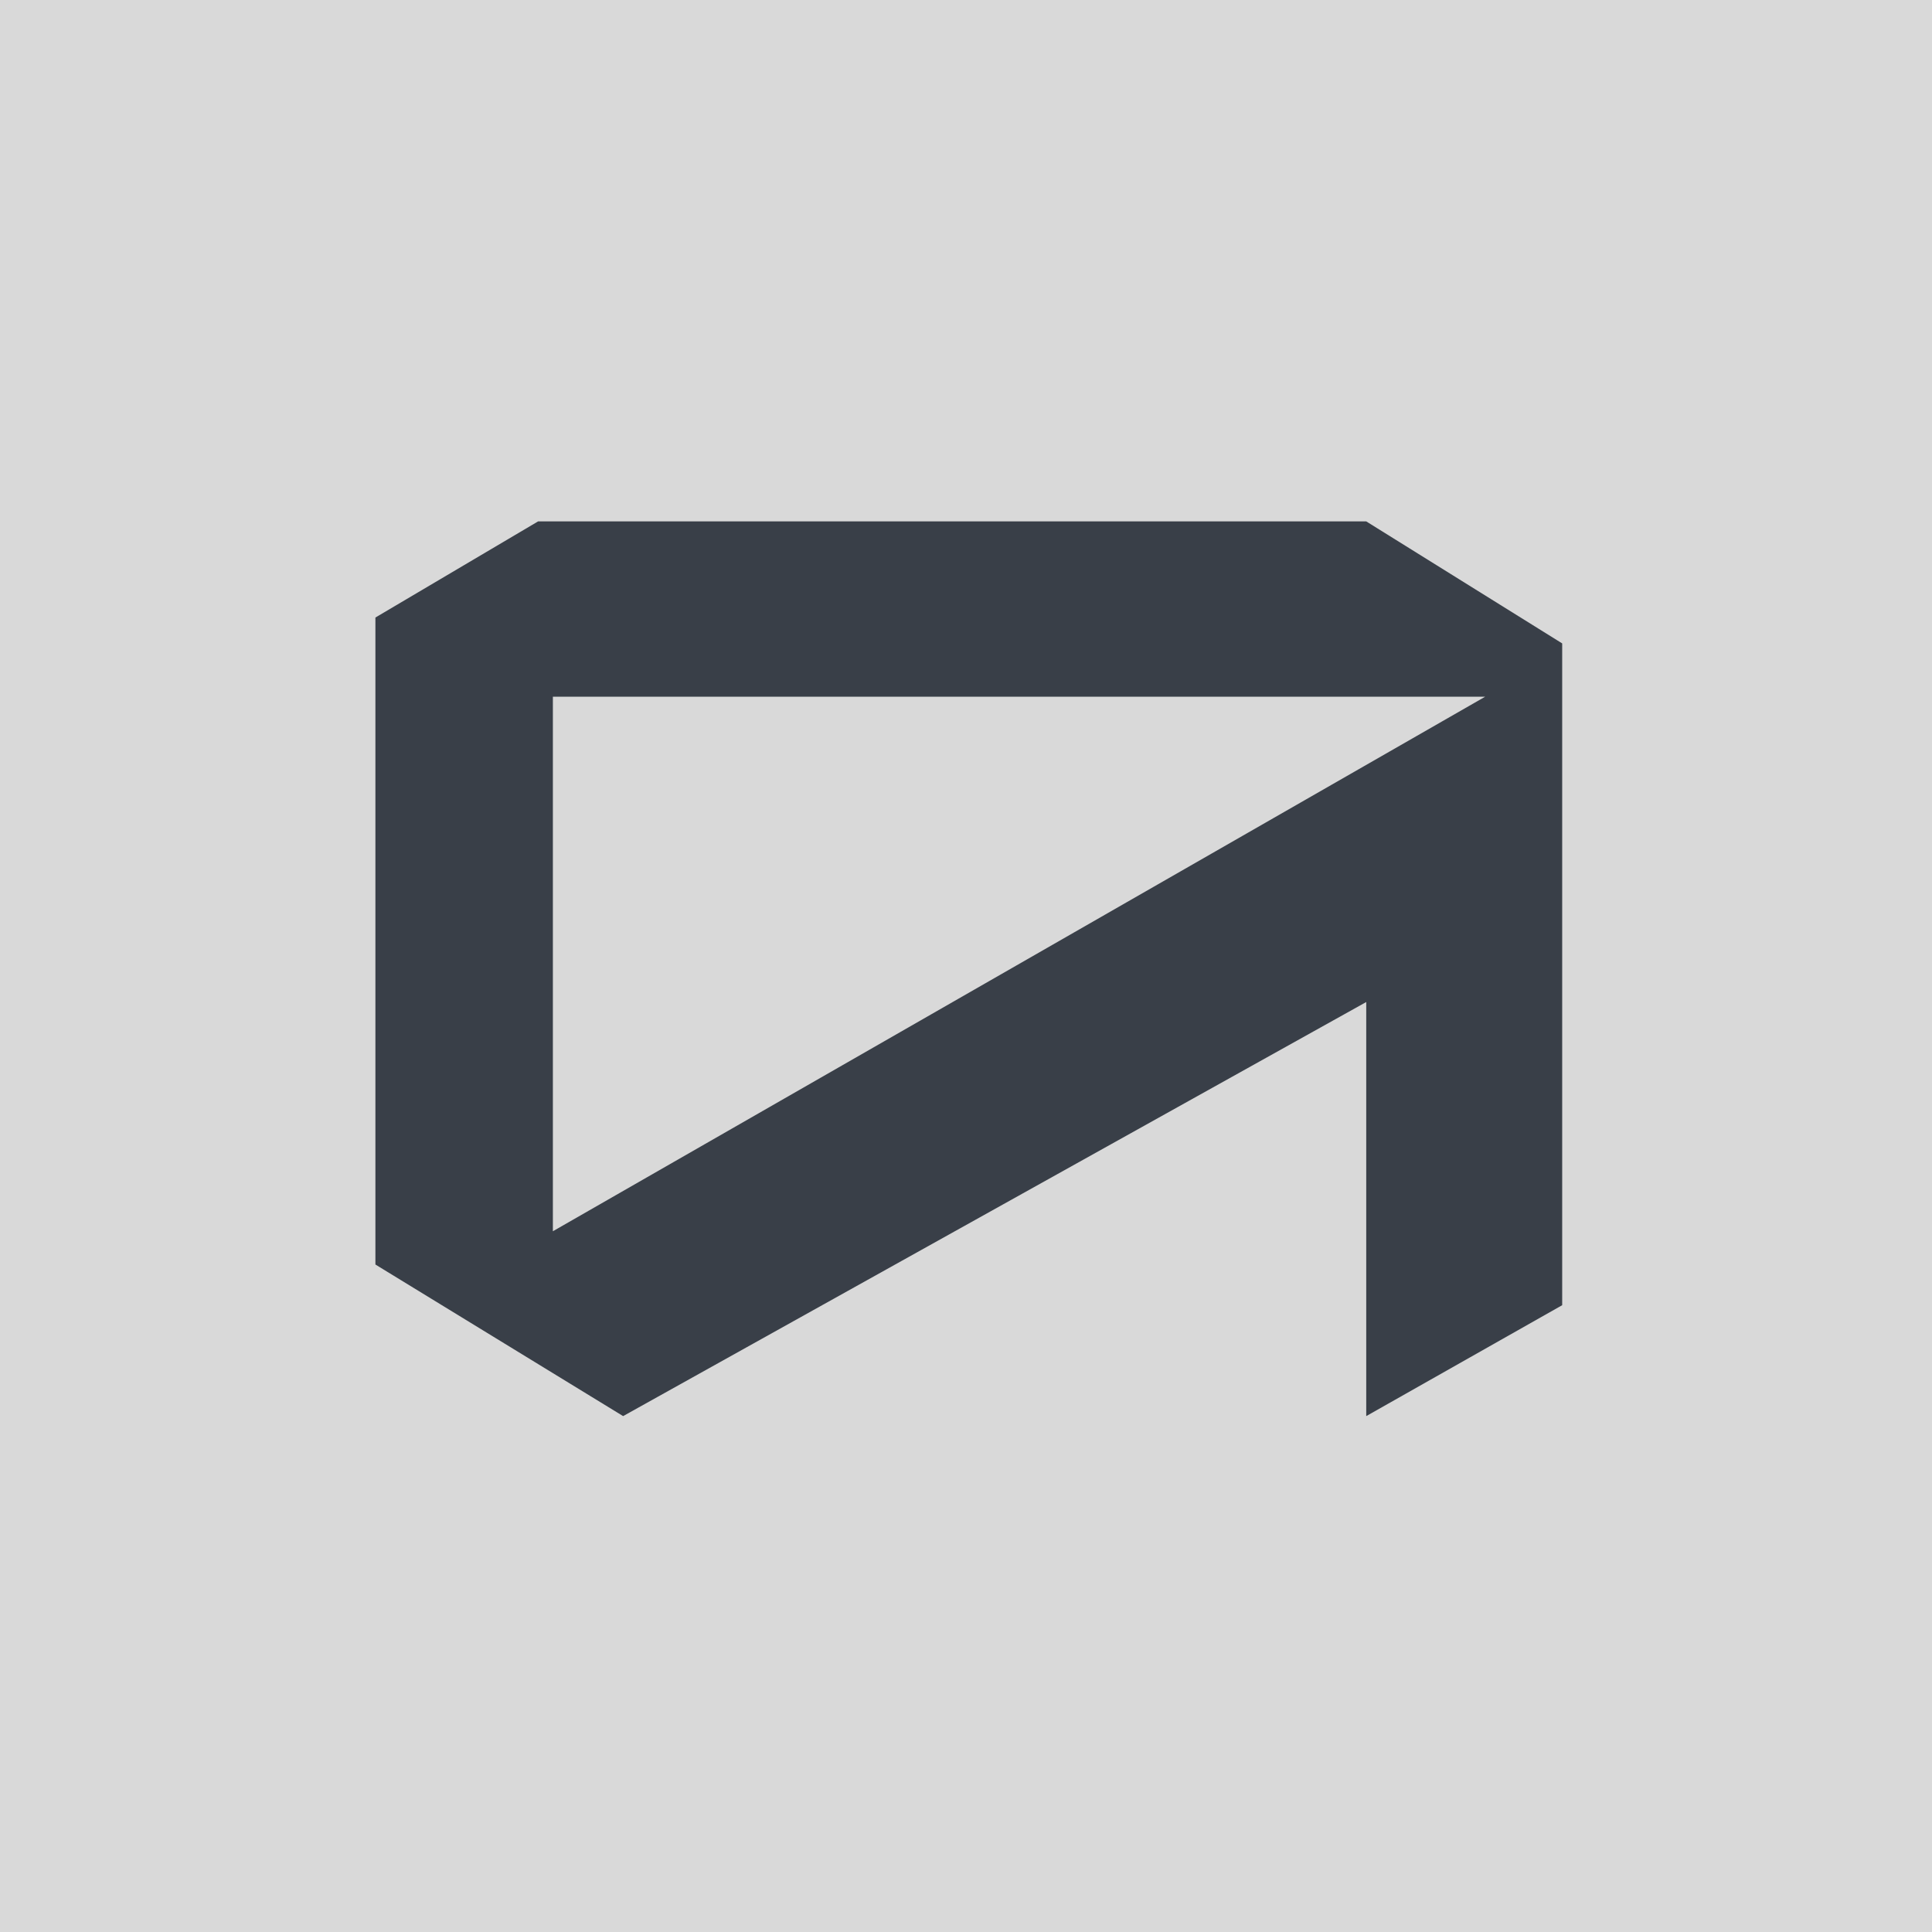 <svg width="256" height="256" viewBox="0 0 256 256" fill="none" xmlns="http://www.w3.org/2000/svg">
<g clip-path="url(#clip0_4994_6204)">
<rect width="256" height="256" fill="#D9D9D9"/>
<path d="M58.5 61H196.5V199H58.5V61Z" fill="#D9D9D9"/>
<rect x="-1" width="256" height="256" fill="#D9D9D9"/>
<path fill-rule="evenodd" clip-rule="evenodd" d="M206.998 85.255V172.945L181.034 187.641V132.774L82.567 187.641L49.744 167.556V81.826L71.299 69.089H181.034L206.998 85.255ZM73.259 163.147V92.315H196.797L73.259 163.147Z" fill="#393F48"/>
</g>
<defs>
<clipPath id="clip0_4994_6204">
<rect width="256" height="256" fill="white"/>
</clipPath>
</defs>
</svg>
